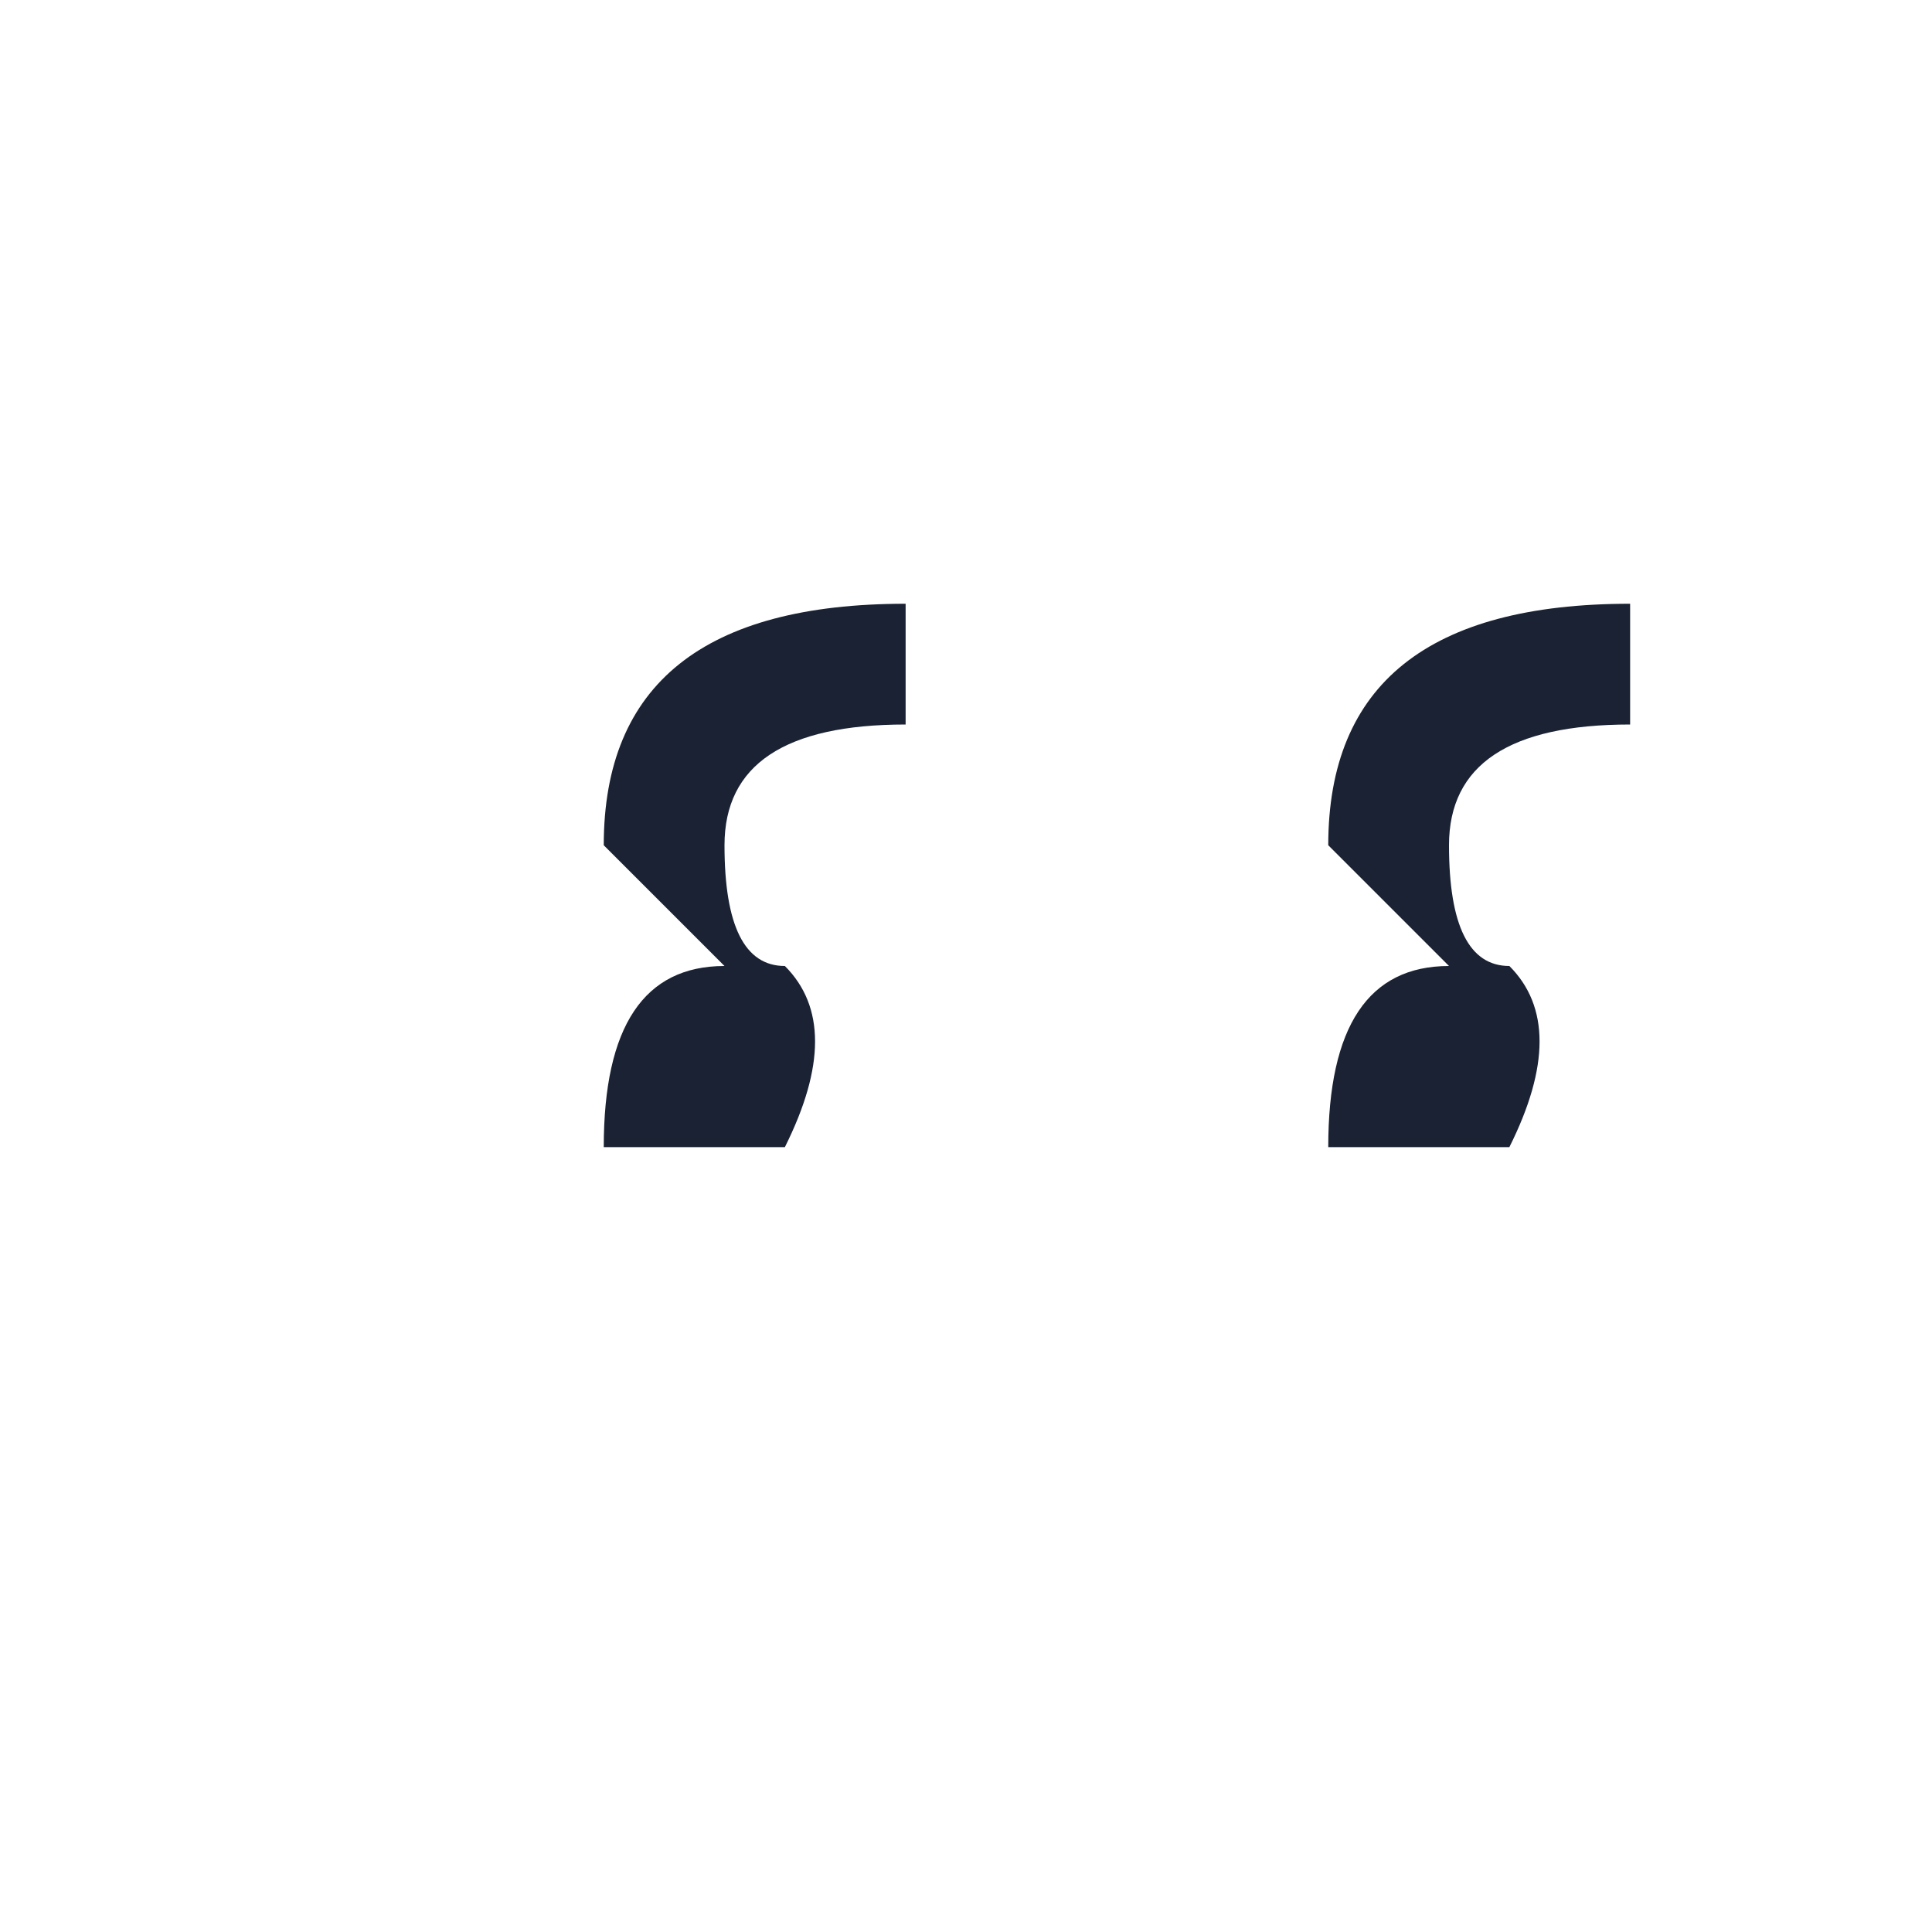 <?xml version="1.0" encoding="UTF-8"?>
<svg xmlns="http://www.w3.org/2000/svg" width="32" height="32" viewBox="0 0 32 32"><path d="M10 14 q0-4 5-4 v2 q-3 0-3 2 t1 2 q1 1 0 3 h-3 q0-3 2-3 zM22 14 q0-4 5-4 v2 q-3 0-3 2 t1 2 q1 1 0 3 h-3 q0-3 2-3 z" fill="#1A2233"/></svg>